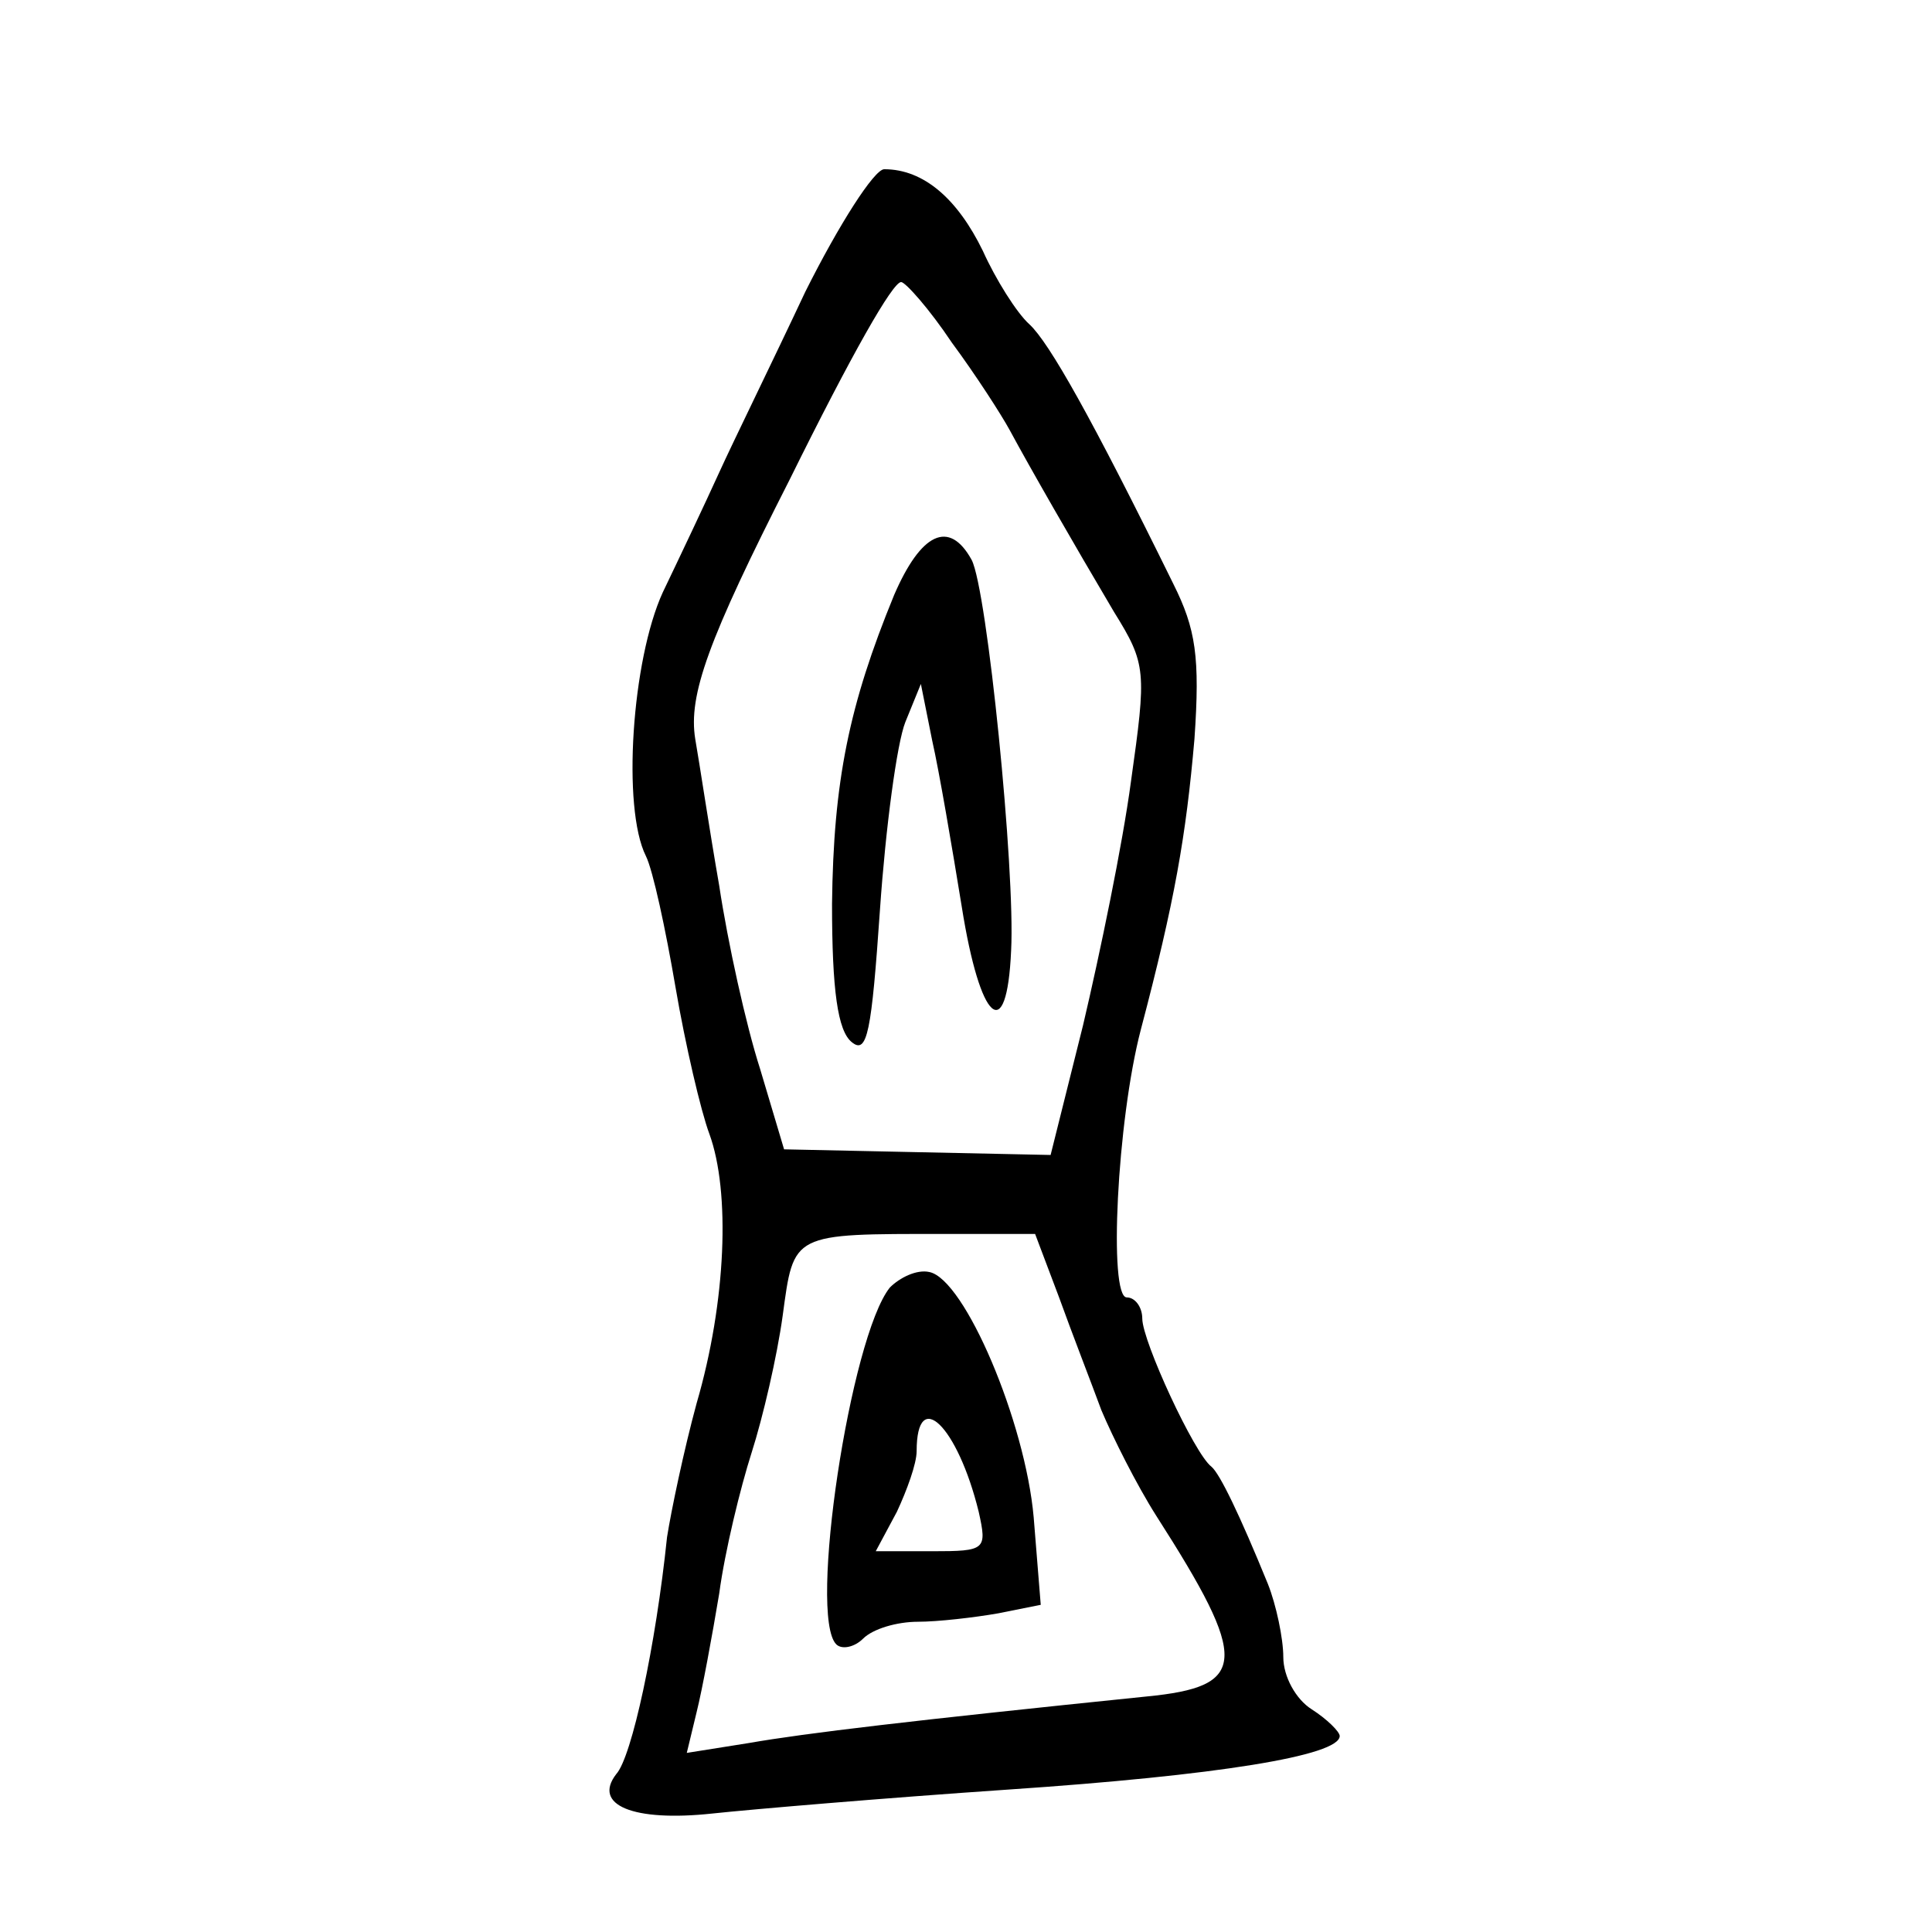 <?xml version="1.0" standalone="no"?>
<!DOCTYPE svg PUBLIC "-//W3C//DTD SVG 20010904//EN"
 "http://www.w3.org/TR/2001/REC-SVG-20010904/DTD/svg10.dtd">
<svg version="1.0" xmlns="http://www.w3.org/2000/svg"
 width="137pt" height="137pt" viewBox="0 0 137 137"
 preserveAspectRatio="xMidYMid meet">
<g transform="translate(0,137) scale(0.1,-0.1)"
fill="#000000" stroke="none">
<path d="M571 1163 c-23 -49 -51 -106 -61 -128 -10 -22 -28 -60 -40 -85 -22
-48 -29 -153 -12 -187 5 -10 14 -52 21 -93 7 -41 18 -88 24 -104 15 -41 12
-119 -9 -191 -9 -33 -18 -76 -21 -95 -8 -77 -25 -156 -36 -168 -17 -22 12 -34
68 -28 28 3 122 11 210 17 148 10 235 24 235 38 0 3 -9 12 -20 19 -11 7 -20
23 -20 37 0 13 -5 37 -11 52 -20 49 -34 78 -40 83 -12 9 -49 89 -49 105 0 8
-5 15 -11 15 -13 0 -7 125 10 190 24 91 32 137 38 206 4 58 1 78 -15 110 -58
118 -88 171 -102 184 -9 8 -24 32 -33 52 -18 37 -42 58 -70 58 -7 0 -32 -39
-56 -87z m104 -36 c17 -23 35 -51 41 -62 14 -26 45 -80 74 -129 23 -37 23 -42
12 -120 -6 -45 -22 -122 -34 -173 l-23 -92 -95 2 -94 2 -17 57 c-10 31 -23 90
-29 130 -7 40 -14 87 -17 104 -5 31 9 70 67 184 44 89 73 140 79 140 3 0 20
-19 36 -43z m76 -677 c9 -25 23 -61 30 -80 8 -19 25 -53 39 -75 66 -103 65
-121 -7 -128 -166 -17 -242 -26 -282 -33 l-44 -7 7 29 c4 16 11 54 16 84 4 30
15 75 23 100 8 25 18 68 22 97 8 59 6 58 115 58 l64 0 17 -45z"/>
<path d="M634 948 c-32 -78 -43 -132 -44 -219 0 -61 4 -90 14 -98 11 -9 14 7
20 94 4 58 12 118 18 133 l11 27 8 -40 c5 -22 14 -75 21 -118 13 -82 32 -99
35 -31 3 57 -17 256 -28 277 -16 29 -36 19 -55 -25z"/>
<path d="M631 457 c-28 -35 -58 -233 -38 -253 4 -4 13 -2 19 4 7 7 24 12 39
12 14 0 40 3 57 6 l30 6 -5 62 c-6 68 -49 169 -74 174 -9 2 -21 -4 -28 -11z
m63 -159 c6 -27 5 -28 -33 -28 l-40 0 15 28 c7 15 14 34 14 43 0 46 29 18 44
-43z"/>
</g>
</svg>
